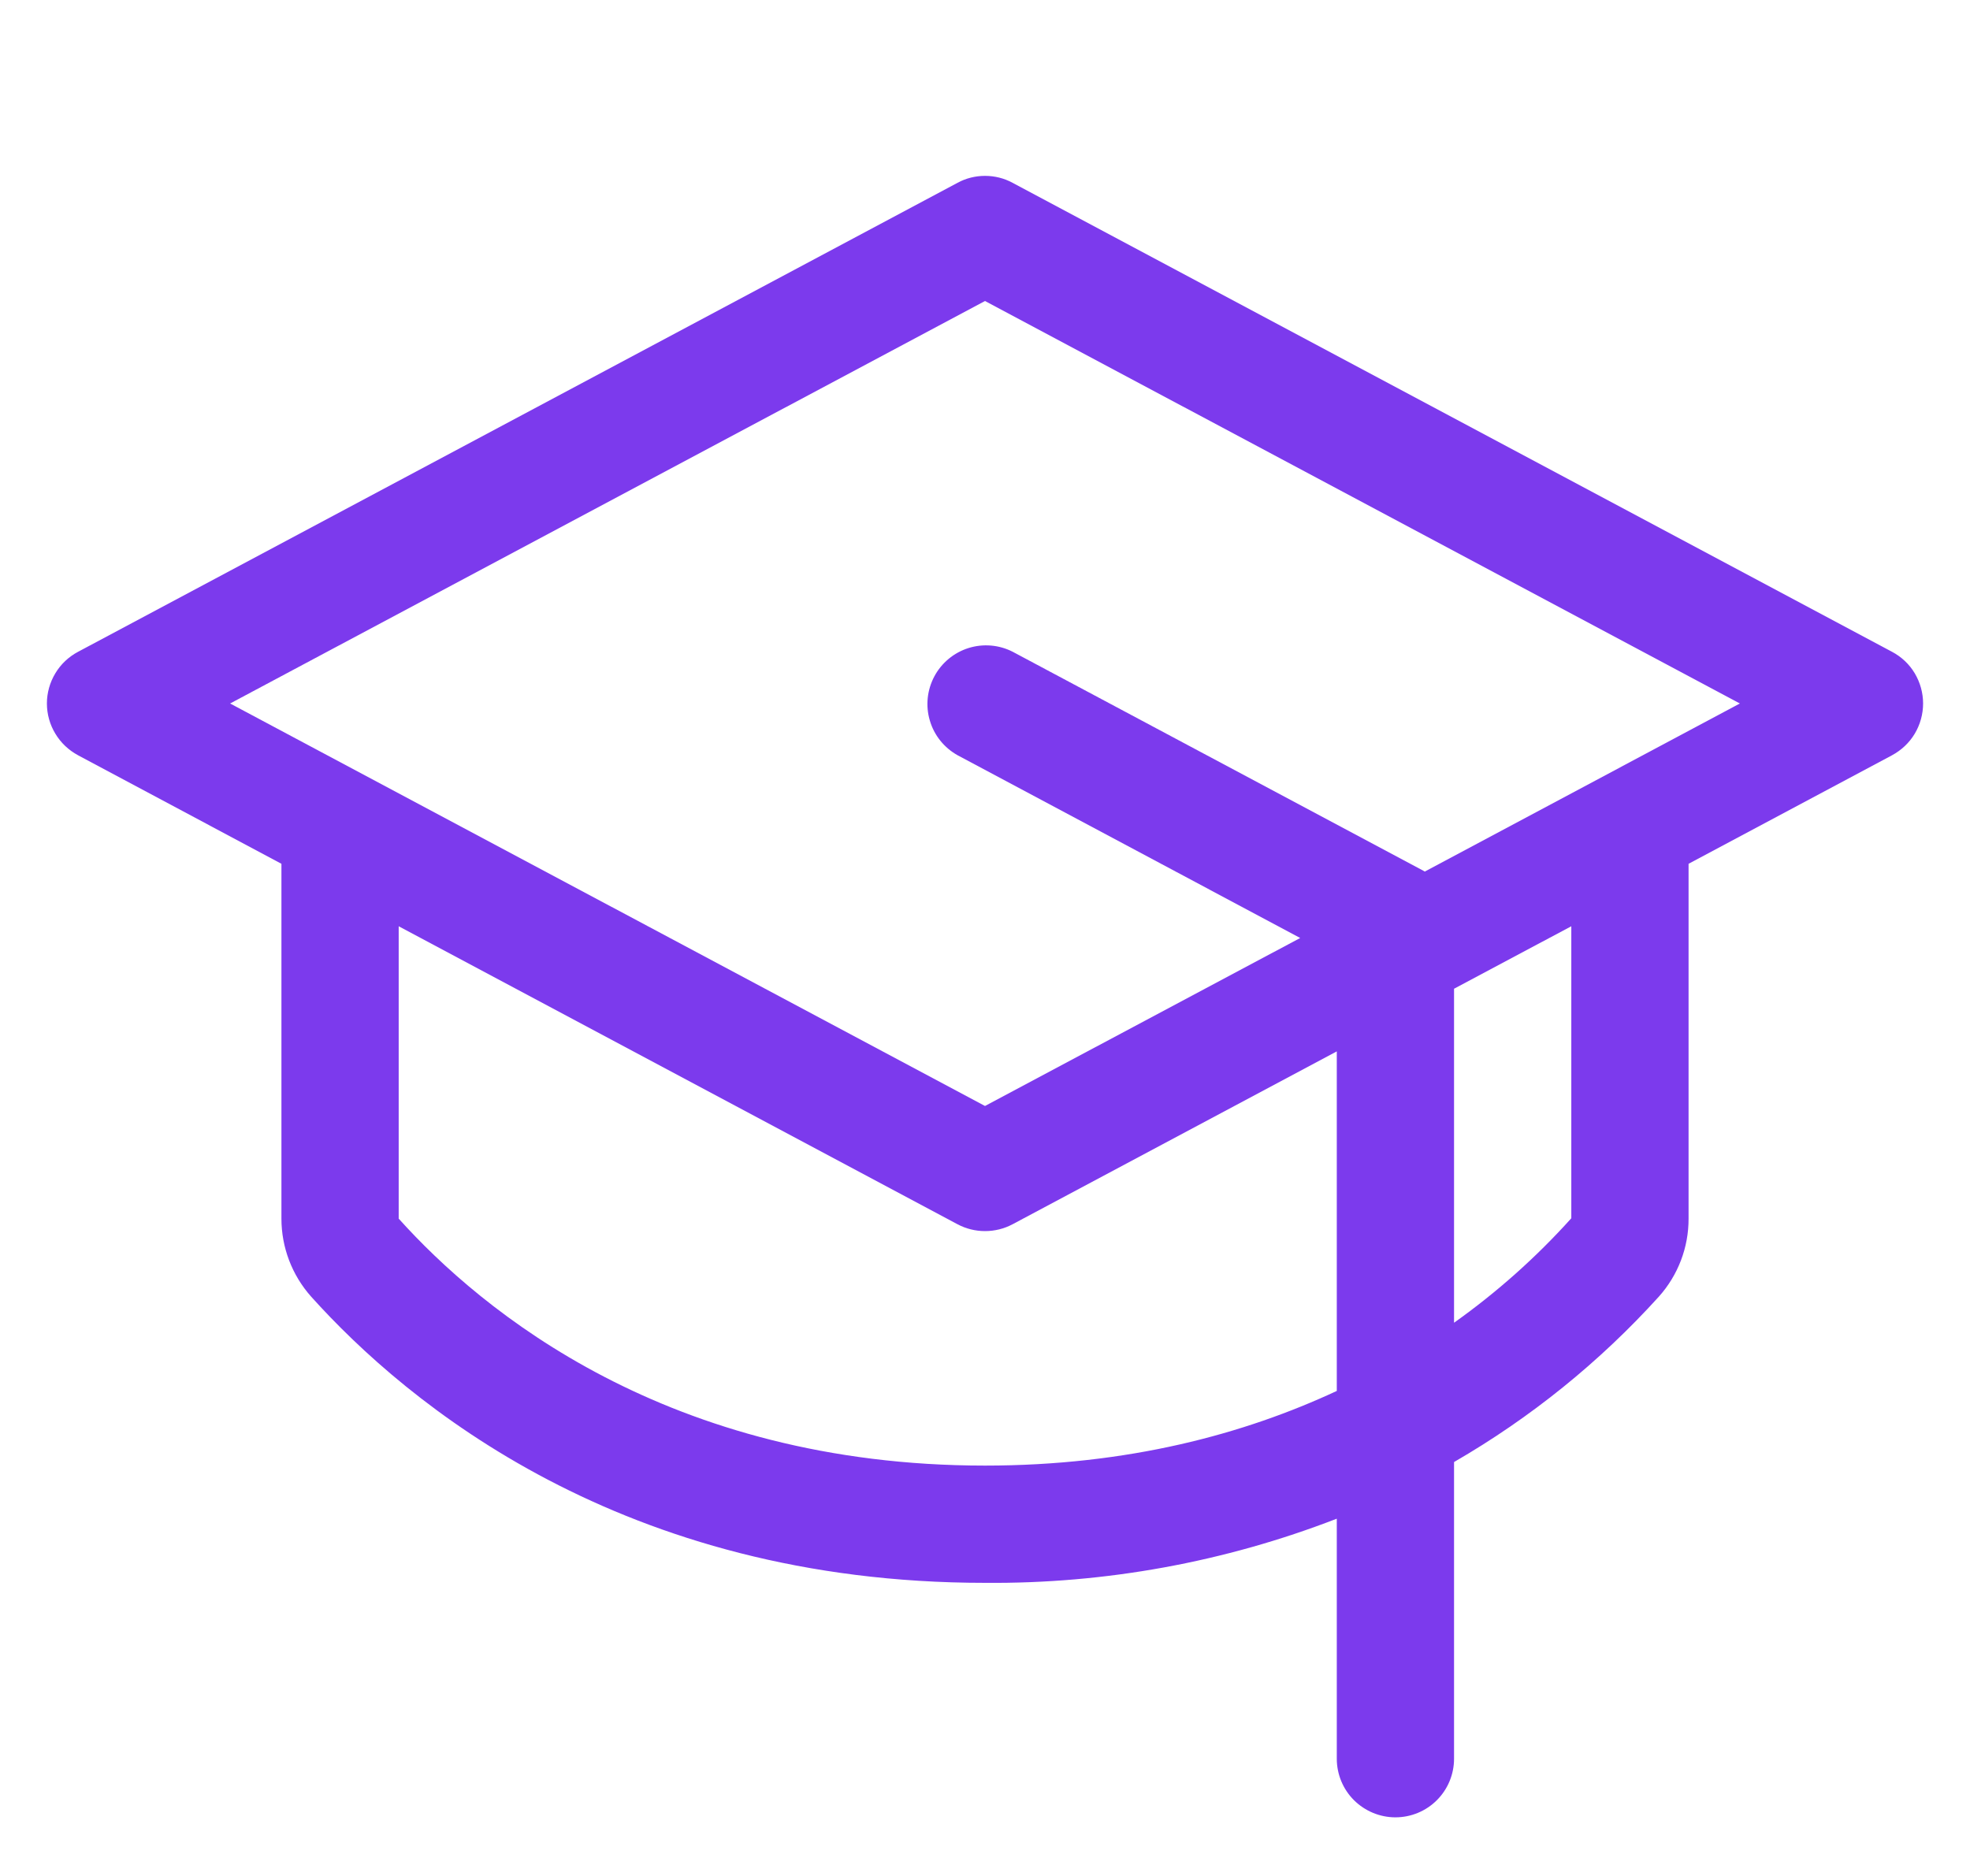 <svg xmlns="http://www.w3.org/2000/svg" width="21" height="20" viewBox="0 0 21 20" fill="none"><path d="M20.169 6.949L10.794 1.949C10.704 1.9 10.603 1.875 10.5 1.875C10.398 1.875 10.297 1.9 10.207 1.949L0.832 6.949C0.732 7.002 0.648 7.081 0.59 7.178C0.531 7.276 0.5 7.387 0.5 7.5C0.5 7.613 0.531 7.725 0.59 7.822C0.648 7.919 0.732 7.998 0.832 8.052L3 9.209V12.992C3 13.299 3.113 13.595 3.317 13.824C4.341 14.963 6.634 16.875 10.5 16.875C11.782 16.886 13.055 16.654 14.25 16.191V18.75C14.25 18.916 14.316 19.075 14.433 19.192C14.551 19.309 14.71 19.375 14.875 19.375C15.041 19.375 15.2 19.309 15.317 19.192C15.434 19.075 15.5 18.916 15.5 18.75V15.587C16.315 15.116 17.052 14.521 17.683 13.824C17.888 13.595 18.001 13.299 18 12.992V9.209L20.169 8.052C20.269 7.998 20.353 7.919 20.411 7.822C20.469 7.725 20.5 7.613 20.5 7.5C20.5 7.387 20.469 7.276 20.411 7.178C20.353 7.081 20.269 7.002 20.169 6.949ZM10.5 15.625C7.12 15.625 5.132 13.974 4.25 12.992V9.875L10.207 13.052C10.297 13.1 10.398 13.125 10.5 13.125C10.603 13.125 10.704 13.1 10.794 13.052L14.25 11.209V14.829C13.266 15.288 12.025 15.625 10.5 15.625ZM16.75 12.988C16.376 13.404 15.957 13.777 15.5 14.102V10.541L16.75 9.875V12.988ZM15.188 9.292L15.171 9.282L10.796 6.949C10.65 6.874 10.48 6.86 10.324 6.909C10.168 6.958 10.037 7.067 9.96 7.211C9.883 7.356 9.865 7.525 9.912 7.682C9.958 7.84 10.065 7.972 10.208 8.052L13.86 10L10.5 11.791L2.453 7.5L10.5 3.209L18.547 7.5L15.188 9.292Z" fill="#7C3AED"></path></svg>